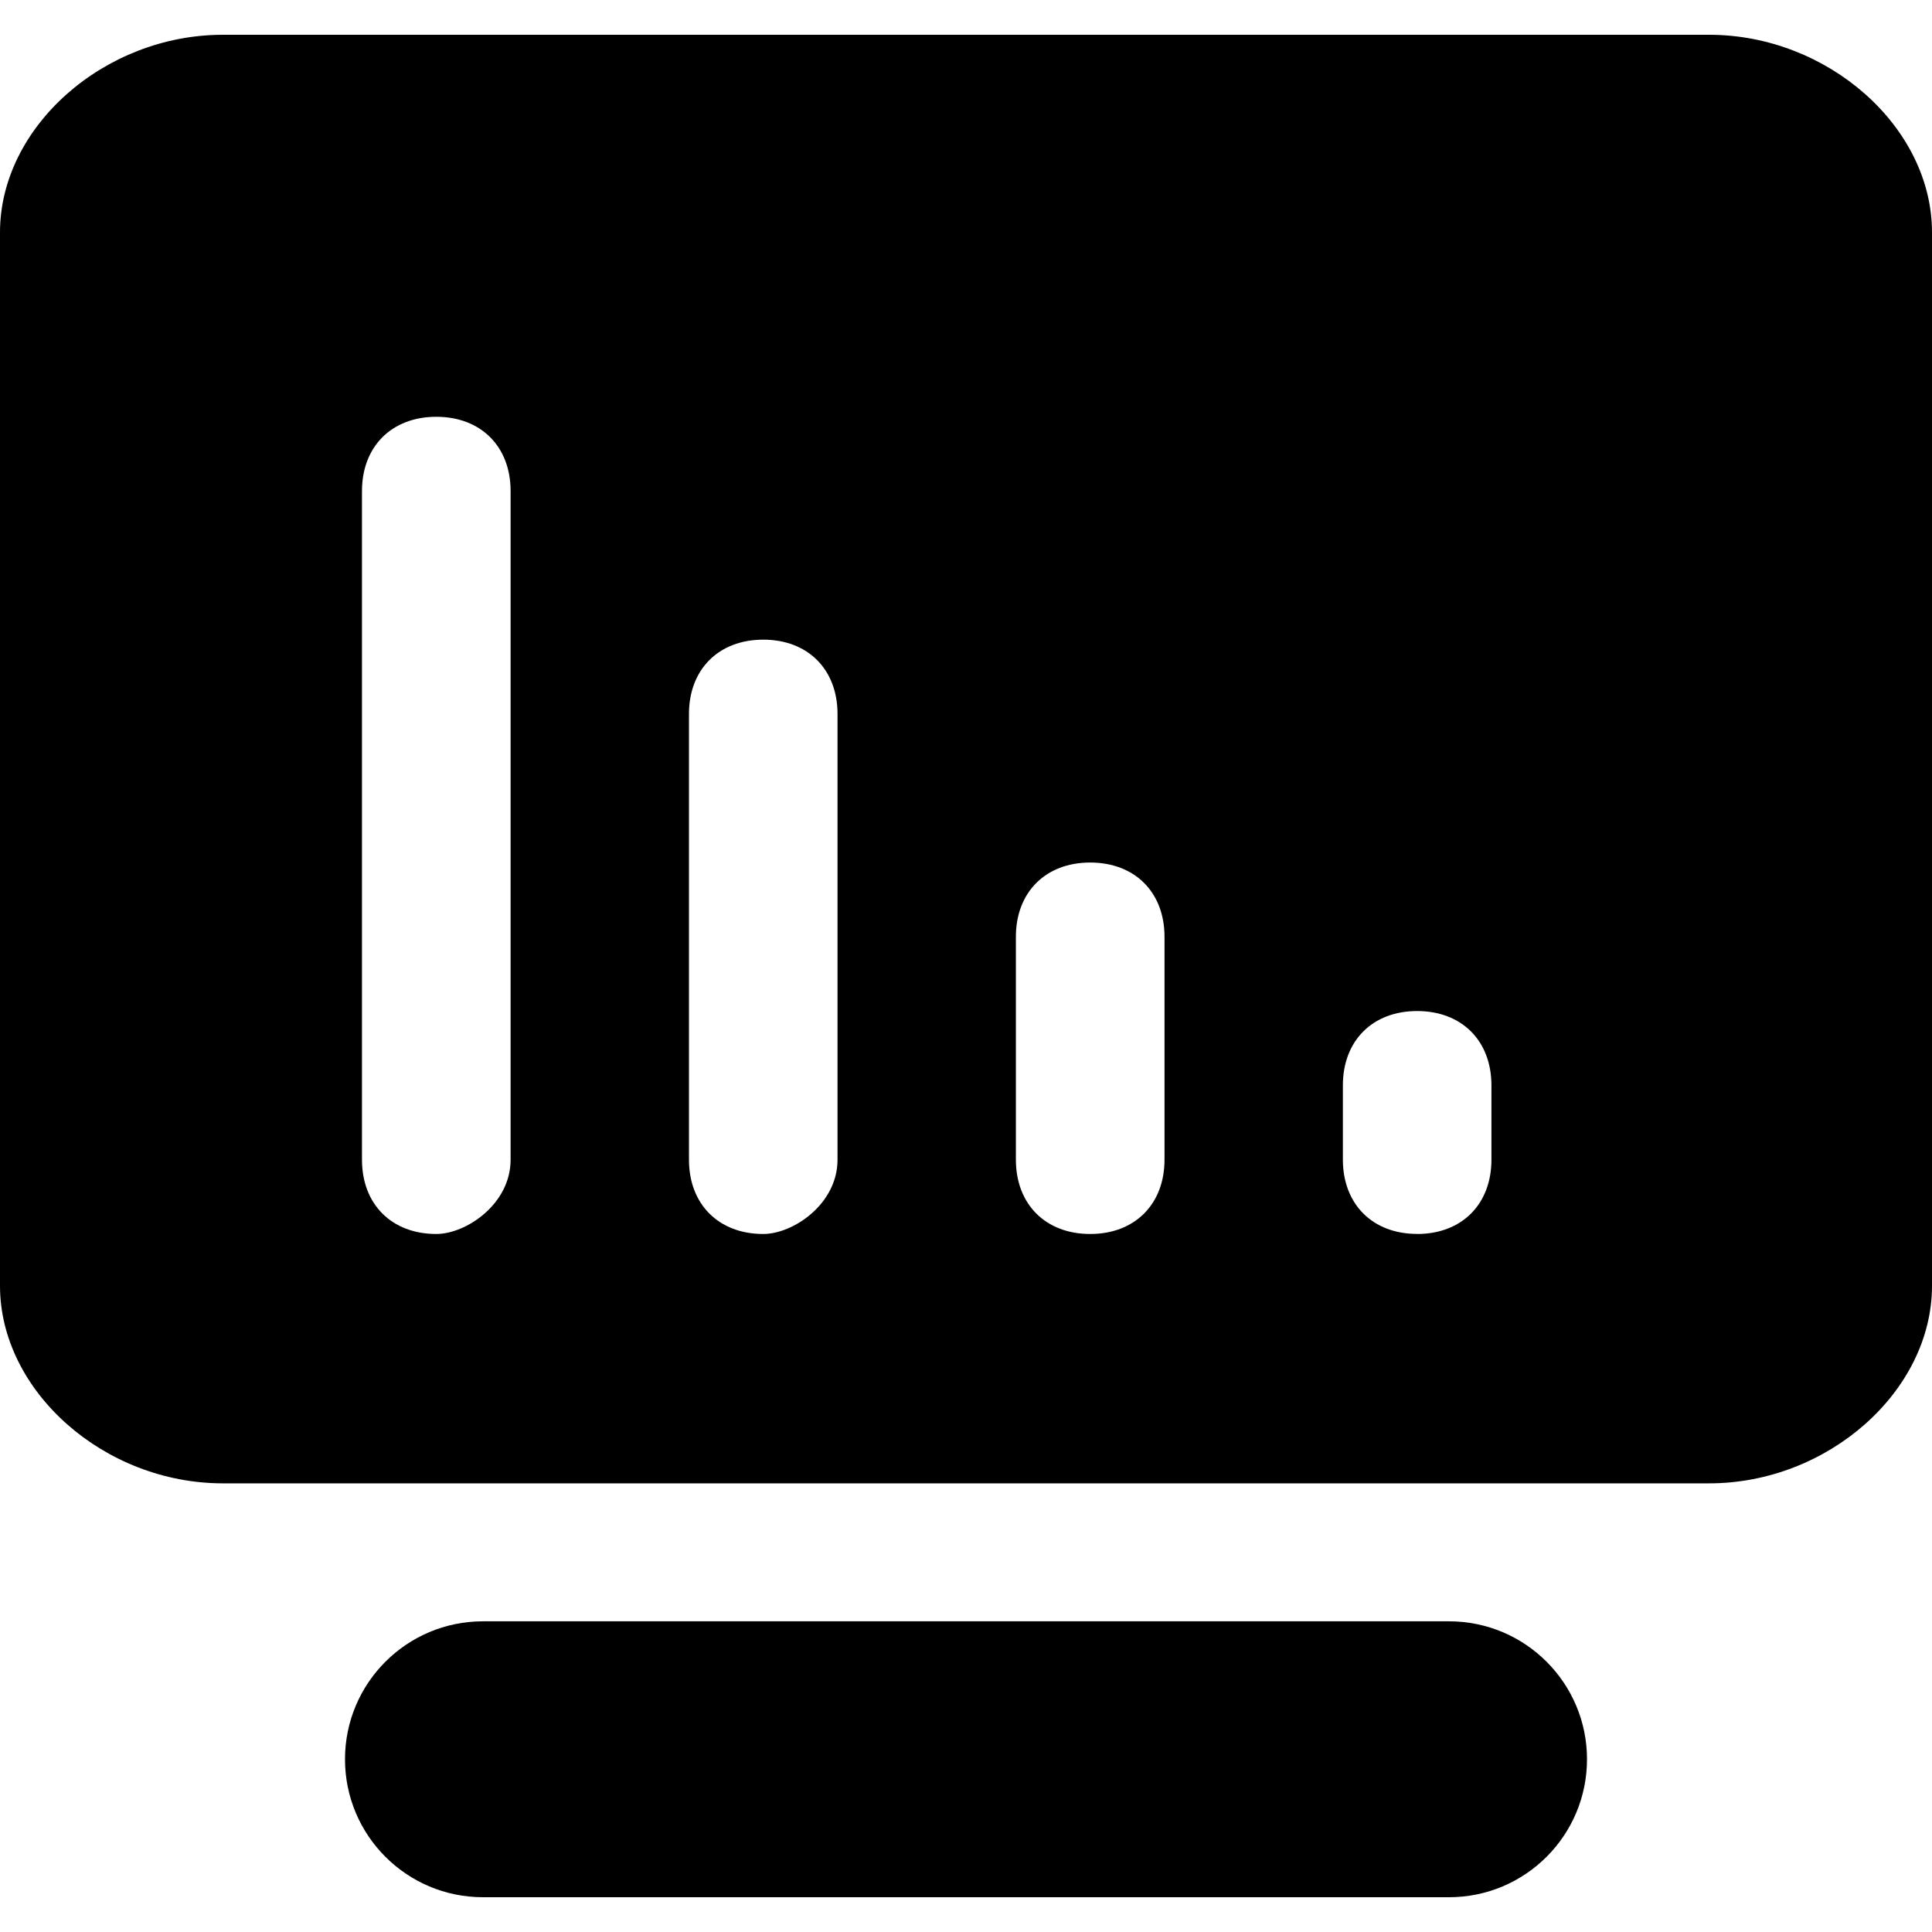 <?xml version="1.0" encoding="UTF-8"?>
<svg width="500px" height="500px" viewBox="0 0 500 500" version="1.1" xmlns="http://www.w3.org/2000/svg" xmlns:xlink="http://www.w3.org/1999/xlink">
    <title>协同指挥大屏</title>
    <g id="协同指挥大屏" stroke="none" stroke-width="1" fill="none" fill-rule="evenodd">
        <path d="M442.321,383.889 L57.679,383.889 C26.946,383.889 0,360.039 0,332.761 L0,60.128 C0,32.85 26.929,9 57.679,9 L442.321,9 C473.054,9 500,32.85 500,60.128 L500,332.761 C500,360.039 473.071,383.889 442.321,383.889 Z M197.536,319.354 C205.214,319.354 216.75,311.66 216.75,300.128 L216.75,184.769 C216.75,173.237 209.071,165.543 197.536,165.543 C185.982,165.543 178.304,173.237 178.304,184.769 L178.304,300.128 C178.304,311.66 185.982,319.354 197.536,319.354 L197.536,319.354 Z M282.143,319.354 C293.679,319.354 301.375,311.66 301.375,300.128 L301.375,242.449 C301.375,230.916 293.696,223.222 282.143,223.222 C270.607,223.222 262.911,230.899 262.911,242.449 L262.911,300.11 C262.911,311.66 270.589,319.354 282.143,319.354 L282.143,319.354 Z M366.75,319.354 C378.304,319.354 385.982,311.66 385.982,300.128 L385.982,280.884 C385.982,269.351 378.304,261.657 366.75,261.657 C355.214,261.657 347.536,269.334 347.536,280.884 L347.536,300.11 C347.536,311.642 355.214,319.337 366.75,319.337 L366.75,319.354 Z M112.911,319.354 C120.589,319.354 132.143,311.66 132.143,300.128 L132.143,127.09 C132.143,115.558 124.464,107.864 112.911,107.864 C101.375,107.864 93.679,115.558 93.679,127.09 L93.679,300.128 C93.679,311.66 101.357,319.354 112.911,319.354 Z M125,419.593 L375,419.593 C394.724,419.593 410.714,435.578 410.714,455.296 C410.714,475.015 394.724,491 375,491 L125,491 C105.276,491 89.286,475.015 89.286,455.296 C89.286,435.578 105.276,419.593 125,419.593 L125,419.593 Z" id="形状" fill="#000000" fill-rule="nonzero"></path>
    </g>
</svg>
